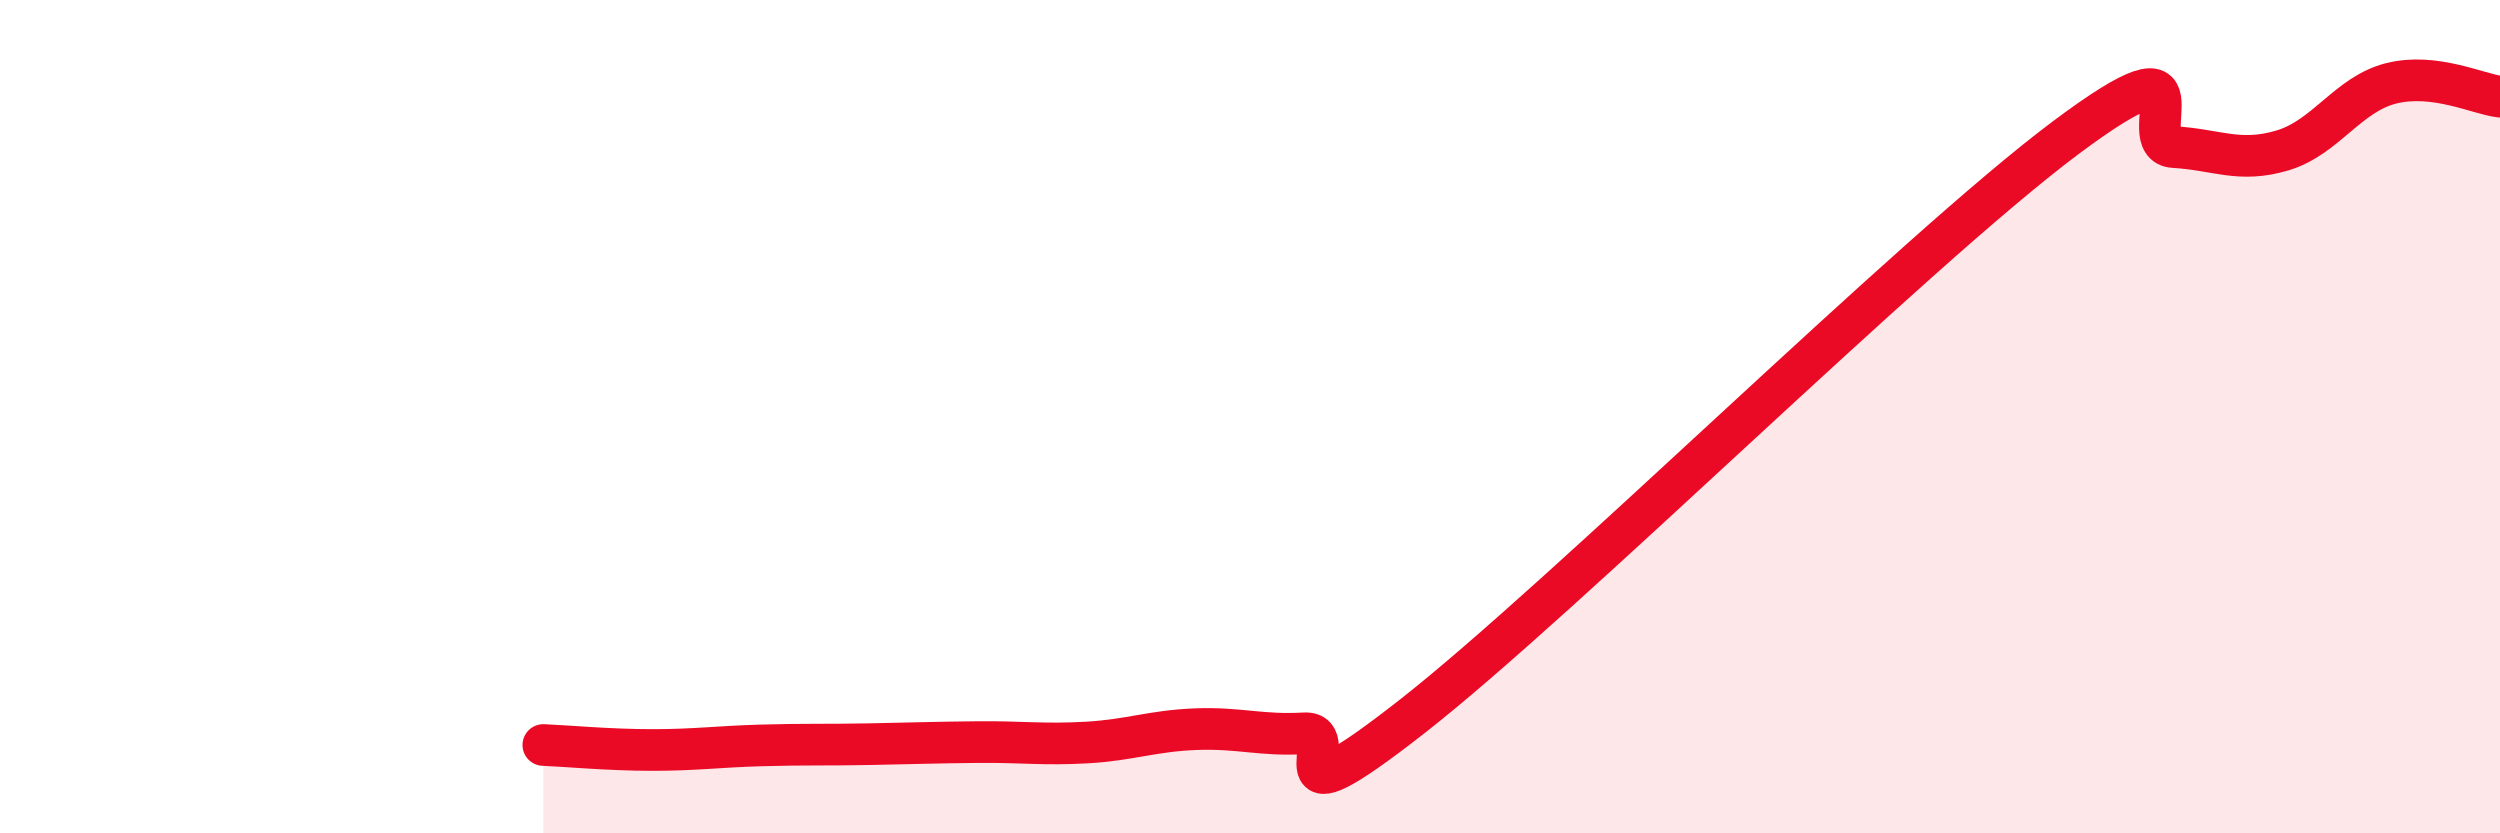 
    <svg width="60" height="20" viewBox="0 0 60 20" xmlns="http://www.w3.org/2000/svg">
      <path
        d="M 13.04,17.88 C 13.56,17.9 14.61,18 15.65,18 C 16.69,18 17.22,17.92 18.26,17.89 C 19.3,17.86 19.83,17.88 20.87,17.86 C 21.91,17.84 22.44,17.82 23.48,17.81 C 24.52,17.8 25.05,17.88 26.09,17.82 C 27.13,17.76 27.66,17.54 28.7,17.5 C 29.74,17.46 30.26,17.66 31.3,17.6 C 32.34,17.54 30.26,20.04 33.91,17.18 C 37.56,14.32 45.92,6.04 49.57,3.31 C 53.22,0.58 51.13,3.47 52.17,3.53 C 53.21,3.59 53.74,3.92 54.78,3.61 C 55.82,3.3 56.35,2.26 57.39,2 C 58.43,1.74 59.48,2.26 60,2.32L60 20L13.04 20Z"
        fill="#EB0A25"
        opacity="0.1"
        stroke-linecap="round"
        stroke-linejoin="round"
      />
      <path
        d="M 13.04,17.88 C 13.56,17.9 14.61,18 15.65,18 C 16.69,18 17.22,17.92 18.26,17.89 C 19.3,17.86 19.83,17.88 20.87,17.86 C 21.91,17.84 22.44,17.82 23.48,17.81 C 24.52,17.8 25.05,17.88 26.09,17.82 C 27.13,17.76 27.66,17.54 28.7,17.5 C 29.74,17.46 30.26,17.66 31.3,17.6 C 32.34,17.54 30.26,20.04 33.91,17.18 C 37.56,14.32 45.92,6.04 49.57,3.31 C 53.22,0.58 51.13,3.47 52.17,3.53 C 53.21,3.59 53.74,3.92 54.78,3.61 C 55.82,3.3 56.35,2.26 57.39,2 C 58.43,1.74 59.48,2.26 60,2.32"
        stroke="#EB0A25"
        stroke-width="1"
        fill="none"
        stroke-linecap="round"
        stroke-linejoin="round"
      />
    </svg>
  